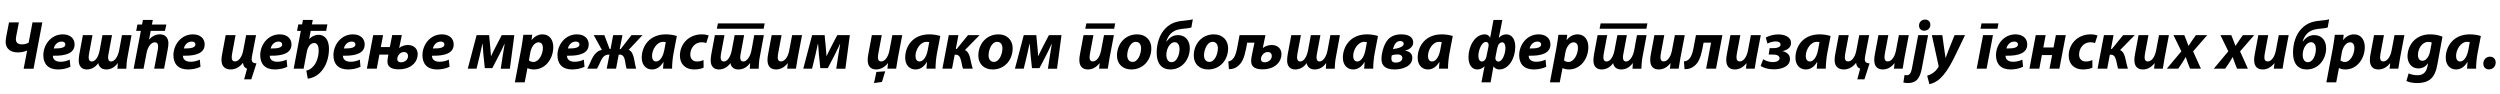 <?xml version="1.0"?>
<svg version="1.1" xmlns="http://www.w3.org/2000/svg" width="1455.614px" height="55px"><path fill="#000000" d="M5.24,13.04l5.76,0l-1.48,7.64c-0.12,0.6-0.28,1.44-0.28,2.2c0,2,1.32,2.96,3.6,2.96c1.56,0,3.04-0.52,3.84-1l2.24-11.8l5.72,0l-5.12,27l-5.76,0l2.04-10.56l-0.08-0.04c-1.24,0.64-3.24,1.08-5.32,1.08c-4.4,0-7.12-2.28-7.12-6.16c0-1,0.2-2.08,0.4-3.28z M40.593,34.72l0.4,4.16c-2.28,1.16-5.12,1.56-7.28,1.56c-5.6,0-8.48-3.2-8.48-8.28c0-5.96,4.32-12.16,11.4-12.16c3.96,0,6.8,2.2,6.8,5.84c0,5-4.84,6.8-12.68,6.6c0,0.56,0.2,1.44,0.6,2c0.76,1,2.08,1.52,3.76,1.52c2.12,0,3.92-0.48,5.48-1.24z M38.033,25.88l0-0.04c0-0.96-0.8-1.64-2.12-1.64c-2.68,0-4.2,2.2-4.6,4.04c4.48,0.04,6.72-0.6,6.72-2.36z M48.266,20.44l5.6,0l-2,10.68c-0.12,0.76-0.24,1.6-0.24,2.36c0,1.36,0.6,2.32,1.88,2.32c1.92,0,3.8-2.56,4.52-6.52l1.64-8.84l5.56,0l-2,10.72c-0.16,0.8-0.28,1.56-0.28,2.24c0,1.36,0.44,2.4,1.8,2.4c1.92,0,3.96-2.72,4.64-6.56l1.64-8.8l5.56,0l-2.4,13.12c-0.44,2.2-0.56,4.76-0.64,6.44l-5.16,0c0.08-1.16,0.12-2.24,0.2-3.24l-0.08,0c-1.76,2.56-4.16,3.68-6.64,3.68c-3.08,0-4.44-2-4.64-3.72c-1.76,2.56-4.2,3.72-6.72,3.72c-2.96,0-4.68-1.96-4.68-5.24c0-0.84,0.16-2.4,0.32-3.4z M83.22,11.6l5.76,0l-0.52,2.68l8.4,0l-0.8,3.68l-8.32,0l-0.92,4.96l0.08,0.04c1.56-1.76,3.64-2.96,6.2-2.96c3.04,0,4.96,1.88,4.96,5.28c0,0.92-0.16,2.4-0.4,3.52l-2.12,11.2l-5.76,0l2.04-10.72c0.16-0.76,0.24-1.6,0.24-2.4c0-1.28-0.52-2.24-1.96-2.24c-2,0-4.08,2.44-4.8,6.4l-1.72,8.96l-5.76,0l4.2-22.04l-2.72,0l0.72-3.68l2.68,0z M116.333,34.72l0.4,4.16c-2.28,1.16-5.12,1.56-7.28,1.56c-5.6,0-8.48-3.2-8.48-8.28c0-5.96,4.32-12.16,11.4-12.16c3.96,0,6.8,2.2,6.8,5.84c0,5-4.84,6.8-12.68,6.6c0,0.56,0.2,1.44,0.6,2c0.76,1,2.08,1.52,3.76,1.52c2.12,0,3.92-0.48,5.48-1.24z M113.773,25.88l0-0.04c0-0.96-0.8-1.64-2.12-1.64c-2.68,0-4.2,2.2-4.6,4.04c4.48,0.04,6.72-0.6,6.72-2.36z  M131.399,20.44l5.76,0l-1.96,10.48c-0.16,0.88-0.28,1.84-0.28,2.56c0,1.28,0.48,2.28,1.96,2.28c1.96,0,3.96-2.36,4.72-6.28l1.72-9.04l5.76,0l-2.16,11.24c-0.2,0.96-0.4,1.96-0.4,2.8c0,1.48,0.72,2.36,2.8,2.4l-3,9.32l-4.16,0l1.68-6.24c-0.56-0.16-1.28-0.6-1.68-1.28c-0.4-0.56-0.6-1.32-0.68-2.04l-0.08,0c-1.92,2.52-4.48,3.8-7.08,3.8c-3.24,0-5.36-1.76-5.36-5.48c0-1.08,0.12-2.24,0.4-3.6z M166.873,34.72l0.4,4.16c-2.28,1.16-5.12,1.56-7.28,1.56c-5.6,0-8.48-3.2-8.48-8.28c0-5.96,4.32-12.16,11.4-12.16c3.96,0,6.8,2.2,6.8,5.84c0,5-4.84,6.8-12.68,6.6c0,0.56,0.2,1.44,0.6,2c0.76,1,2.08,1.52,3.76,1.52c2.12,0,3.92-0.48,5.48-1.24z M164.313,25.88l0-0.04c0-0.96-0.8-1.64-2.12-1.64c-2.68,0-4.2,2.2-4.6,4.04c4.48,0.04,6.72-0.6,6.72-2.36z M176.386,11.6l5.72,0l-0.48,2.6l9,0l-0.72,3.76l-9,0l-0.88,4.72l0.08,0c1.36-1.44,3.16-2.4,5.32-2.4c4.36,0,6.12,3.8,6.12,8.12c0,5.08-1.6,10.16-4.8,13.48c-1.88,2.2-4.96,3.68-7.56,3.92l-0.84-4.72c1.52-0.28,2.56-0.88,3.84-2.2c1.88-1.8,3.36-5.52,3.36-9.44c0-2.32-0.6-4.4-2.68-4.4c-1.92,0-3.6,1.96-4.24,5.2l-1.84,9.76l-5.8,0l4.16-22.04l-2.2,0l0.76-3.76l2.2,0z M209.499,34.72l0.4,4.16c-2.28,1.16-5.12,1.56-7.28,1.56c-5.6,0-8.48-3.2-8.48-8.28c0-5.96,4.32-12.16,11.4-12.16c3.96,0,6.8,2.2,6.8,5.84c0,5-4.84,6.8-12.68,6.6c0,0.56,0.2,1.44,0.6,2c0.76,1,2.08,1.52,3.76,1.52c2.12,0,3.92-0.48,5.48-1.24z M206.939,25.88l0-0.04c0-0.96-0.8-1.64-2.12-1.64c-2.68,0-4.2,2.2-4.6,4.04c4.48,0.04,6.72-0.6,6.72-2.36z M217.292,20.44l5.76,0l-1.32,6.96l5.24,0l1.4-7l5.6,0.04l-1.56,7.48l0.08,0c1.24-1.12,3.28-1.72,5.04-1.72c3.16,0,5.68,1.92,5.68,5.36c0,4.28-3.56,8.8-11.04,8.8c-3,0-6.6-0.68-6.6-4.6c0-0.68,0.16-1.64,0.28-2.4l0.28-1.56l-5.24,0l-1.52,8.2l-5.76,0z M233.372,36.28l0.04,0c2.16,0,4.16-1.4,4.16-3.64c0-1.48-0.96-2.36-2.32-2.36c-1.92,0-3.32,1.52-3.68,2.72c-0.16,0.48-0.28,0.84-0.28,1.48c0,1.08,0.88,1.8,2.08,1.8z M261.326,34.72l0.4,4.16c-2.28,1.16-5.12,1.56-7.28,1.56c-5.6,0-8.48-3.2-8.48-8.28c0-5.96,4.32-12.16,11.4-12.16c3.96,0,6.8,2.2,6.8,5.84c0,5-4.84,6.8-12.68,6.6c0,0.56,0.2,1.44,0.6,2c0.76,1,2.08,1.52,3.76,1.52c2.12,0,3.92-0.48,5.48-1.24z M258.766,25.88l0-0.04c0-0.96-0.8-1.64-2.12-1.64c-2.68,0-4.2,2.2-4.6,4.04c4.48,0.04,6.72-0.6,6.72-2.36z  M277.512,20.44l7.28,0l0.72,7.6c0.12,1.2,0.24,2.84,0.36,4.6l0.08,0c0.52-1.12,1.56-3.32,2.6-5.28l3.6-6.92l7.32,0l-2.6,19.56l-5.32,0l1.2-7.84c0.28-1.68,0.76-4.56,1.08-6.52l-0.16,0c-0.6,1.4-1.68,3.64-2.88,6.04l-4.16,8l-4.36,0l-0.8-7.76c-0.2-2.16-0.4-4.56-0.48-6.32l-0.16,0c-0.48,2.12-1.08,5.04-1.48,6.68l-1.88,7.72l-5.12,0z M305.505,47.92l-5.72,0l3.76-19.92c0.44-2.32,0.92-5.72,1.16-7.72l5.16,0l-0.36,3l0.08,0c1.6-2.12,3.92-3.28,6.28-3.28c4.24,0,6.28,3.4,6.28,7.4c0,6.8-4.52,13.04-11.32,13.04c-1.6,0-2.96-0.4-3.64-0.8l-0.08,0z M308.705,30.92l-0.72,4.2c0.64,0.6,1.52,0.96,2.64,0.96c3.08,0,5.48-4.4,5.48-8.24c0-1.56-0.64-3.2-2.52-3.2c-2.16,0-4.24,2.4-4.88,6.28z M339.939,34.72l0.4,4.16c-2.28,1.16-5.12,1.56-7.28,1.56c-5.6,0-8.48-3.2-8.48-8.28c0-5.96,4.32-12.16,11.4-12.16c3.96,0,6.8,2.2,6.8,5.84c0,5-4.84,6.8-12.68,6.6c0,0.56,0.2,1.44,0.6,2c0.76,1,2.08,1.52,3.76,1.52c2.12,0,3.92-0.48,5.48-1.24z M337.379,25.88l0-0.04c0-0.96-0.8-1.64-2.12-1.64c-2.68,0-4.2,2.2-4.6,4.04c4.48,0.04,6.72-0.6,6.72-2.36z M345.692,20.44l6.2,0l3.04,8.08l0.56,0l1.52-8.08l5.44,0l-1.64,8.08l0.6,0l6.28-8.08l6.4,0l-8.04,8.6c1.92,0.64,2.84,3.44,3.24,5.76c0.32,1.64,0.64,3.72,1.12,5.2l-5.56,0c-0.44-1.2-0.64-2.92-0.88-4.24c-0.36-2-0.96-3.96-3.08-3.96l-0.64,0l-1.56,8.2l-5.44,0l1.6-8.2l-0.48,0c-2.2,0-3.48,1.4-4.52,3.56c-0.8,1.72-1.44,3.28-2.24,4.64l-5.68,0c0.92-1.6,1.56-3.32,2.48-5.24c1.36-2.92,3.4-5.4,6.04-5.68z M391.325,40l-5.28,0c0.04-1.16,0.16-2.48,0.28-3.88l-0.12,0c-1.84,3.24-4.36,4.32-6.6,4.32c-3.52,0-5.96-2.72-5.96-6.8c0-6.6,4.4-13.64,14.04-13.64c2.32,0,4.84,0.44,6.4,0.96l-1.96,10.24c-0.48,2.52-0.84,6.36-0.8,8.8z M386.805,29.04l0.84-4.52c-0.44-0.08-0.96-0.16-1.56-0.16c-3.72,0-6.4,4.56-6.44,8.2c0,1.92,0.8,3.24,2.4,3.24c1.72,0,3.88-1.96,4.76-6.76z M409.638,35l0.04,4.4c-1.24,0.6-3.24,1.04-5.56,1.04c-4.84,0-8.24-2.96-8.24-8.04c0-6.96,5.32-12.4,12.76-12.4c1.68,0,3.12,0.32,4,0.64l-1.44,4.44c-0.68-0.28-1.48-0.48-2.64-0.48c-4.08,0-6.64,3.48-6.64,7.16c0,2.68,1.72,4.04,3.84,4.04c1.68,0,2.88-0.4,3.88-0.8z M416.232,20.44l5.6,0l-2,10.68c-0.12,0.76-0.24,1.6-0.24,2.36c0,1.36,0.56,2.32,1.92,2.32c1.92,0,3.84-2.56,4.56-6.52l1.68-8.84l5.52,0l-2,10.72c-0.16,0.8-0.28,1.56-0.28,2.24c0,1.36,0.44,2.4,1.88,2.4c1.92,0,3.96-2.72,4.68-6.56l1.6-8.8l5.6,0l-2.44,13.12c-0.4,2.2-0.52,4.76-0.6,6.44l-5.16,0c0.04-1.16,0.12-2.24,0.2-3.24l-0.08,0c-1.8,2.56-4.24,3.68-6.76,3.68c-3.08,0-4.44-2-4.6-3.72c-1.76,2.56-4.24,3.72-6.76,3.72c-3.04,0-4.76-1.96-4.76-5.24c0-0.84,0.16-2.4,0.32-3.4z M417.992,13.64l27.24,0l-0.6,3.08l-27.24,0z M449.305,20.44l5.76,0l-1.96,10.48c-0.16,0.88-0.28,1.84-0.28,2.56c0,1.28,0.48,2.28,1.96,2.28c1.96,0,3.96-2.36,4.72-6.28l1.72-9.04l5.76,0l-2.52,13.2c-0.44,2.48-0.76,4.6-1.04,6.36l-5.08,0l0.36-3.2l-0.08,0c-2,2.56-4.4,3.64-6.76,3.64c-3.12,0-5-1.76-5-5.48c0-1.08,0.12-2.24,0.4-3.6z M472.858,20.44l7.28,0l0.72,7.6c0.12,1.2,0.24,2.84,0.36,4.6l0.08,0c0.52-1.12,1.56-3.32,2.6-5.28l3.6-6.92l7.32,0l-2.6,19.56l-5.32,0l1.2-7.84c0.28-1.68,0.76-4.56,1.08-6.52l-0.16,0c-0.6,1.4-1.68,3.64-2.88,6.04l-4.16,8l-4.36,0l-0.8-7.76c-0.2-2.16-0.4-4.56-0.48-6.32l-0.16,0c-0.48,2.12-1.08,5.04-1.48,6.68l-1.88,7.72l-5.12,0z  M507.645,20.44l5.76,0l-1.96,10.48c-0.16,0.88-0.28,1.84-0.28,2.56c0,1.28,0.48,2.28,1.96,2.28c1.96,0,3.96-2.36,4.72-6.28l1.72-9.04l5.76,0l-2.52,13.2c-0.44,2.48-0.76,4.6-1.04,6.36l-5.08,0l0.36-3.2l-0.08,0c-2,2.56-4.64,3.64-6.76,3.64c-3.12,0-5-1.76-5-5.48c0-1.08,0.12-2.24,0.4-3.6z M513.525,47.72l-4.64,0.64l1.4-6.48l5.12-0.36z M544.718,40l-5.28,0c0.04-1.16,0.16-2.48,0.28-3.88l-0.12,0c-1.84,3.24-4.36,4.32-6.6,4.32c-3.52,0-5.96-2.72-5.96-6.8c0-6.6,4.4-13.64,14.04-13.64c2.32,0,4.84,0.44,6.4,0.96l-1.96,10.24c-0.48,2.52-0.84,6.36-0.8,8.8z M540.198,29.04l0.84-4.52c-0.44-0.08-0.96-0.16-1.56-0.16c-3.72,0-6.4,4.56-6.44,8.2c0,1.92,0.8,3.24,2.4,3.24c1.72,0,3.88-1.96,4.76-6.76z M552.431,20.44l5.6,0l-1.52,8.04l0.56,0l6.56-8.04l6.76,0l-8.56,8.72c1.84,0.76,2.76,2.96,3.28,5.8c0.4,1.76,0.8,3.76,1.28,5.04l-5.68,0c-0.4-0.96-0.72-2.92-1.12-4.64c-0.6-2.36-1.36-3.52-3.24-3.52l-0.48,0l-1.56,8.16l-5.6,0z M577.984,40.44l-0.04,0c-5,0-8.32-3.24-8.32-8.08c0-6.8,4.76-12.36,11.72-12.36c5.24,0,8.28,3.6,8.28,8.04c0,7.16-4.92,12.4-11.64,12.4z M578.704,36.04l0.04,0c3.12,0,4.92-4.6,4.92-7.96c0-1.8-0.8-3.72-3.08-3.72c-3.32,0-5,4.84-5,7.88c0,2.28,1.16,3.8,3.12,3.8z M596.097,20.44l7.28,0l0.72,7.6c0.12,1.2,0.24,2.84,0.36,4.6l0.08,0c0.52-1.12,1.56-3.32,2.6-5.28l3.6-6.92l7.32,0l-2.6,19.56l-5.32,0l1.2-7.84c0.28-1.68,0.76-4.56,1.08-6.52l-0.16,0c-0.6,1.4-1.68,3.64-2.88,6.04l-4.16,8l-4.36,0l-0.8-7.76c-0.2-2.16-0.4-4.56-0.48-6.32l-0.16,0c-0.48,2.12-1.08,5.04-1.48,6.68l-1.88,7.72l-5.12,0z  M642.804,20.44l5.76,0l-2.52,13.2c-0.44,2.48-0.76,4.6-1.04,6.36l-5.08,0l0.36-3.2l-0.08,0c-2,2.56-4.4,3.64-6.76,3.64c-3.12,0-5-1.76-5-5.48c0-1.08,0.12-2.24,0.4-3.6l2.04-10.92l5.76,0l-1.96,10.48c-0.16,0.88-0.28,1.84-0.28,2.56c0,1.28,0.48,2.28,1.96,2.28c1.96,0,3.96-2.36,4.72-6.28z M632.524,13.64l16.8,0l-0.6,3.08l-16.84,0z M658.717,40.44l-0.04,0c-5,0-8.32-3.24-8.32-8.08c0-6.8,4.76-12.36,11.72-12.36c5.24,0,8.28,3.6,8.28,8.04c0,7.16-4.92,12.4-11.64,12.4z M659.437,36.04l0.04,0c3.12,0,4.92-4.6,4.92-7.96c0-1.8-0.8-3.72-3.08-3.72c-3.32,0-5,4.84-5,7.88c0,2.28,1.16,3.8,3.12,3.8z M694.51,11.24l-0.84,4.76c-1.04,0.36-2.24,0.48-3.44,0.6c-2.96,0.28-5.96,0.48-8.48,2.88c-1.24,1.2-2.28,3.12-2.68,4.64l0.2,0c1.6-2.28,3.8-3.68,6.6-3.68c4.44,0,6.92,3.36,6.88,7.68c-0.04,6.48-4.48,12.32-11.32,12.32c-4.96,0-7.96-3.4-7.96-9.56c0-5.64,1.64-10.8,5-14.24c3.52-3.68,7.36-4.36,12.16-4.76c1.4-0.12,2.84-0.32,3.88-0.64z M682.07,36.2l0.04,0c3.28,0,4.68-4.72,4.68-7.68c0-1.84-0.76-3.96-2.84-3.96c-1.2,0-2.28,0.76-3.08,1.84c-1.12,1.4-1.76,3.44-1.76,5.56c0,2.2,0.88,4.24,2.96,4.24z M703.424,40.44l-0.04,0c-5,0-8.32-3.24-8.32-8.08c0-6.8,4.76-12.36,11.72-12.36c5.24,0,8.28,3.6,8.28,8.04c0,7.16-4.92,12.4-11.64,12.4z M704.144,36.04l0.04,0c3.12,0,4.92-4.6,4.92-7.96c0-1.8-0.8-3.72-3.08-3.72c-3.32,0-5,4.84-5,7.88c0,2.28,1.16,3.8,3.12,3.8z M721.737,20.44l15.08,0l-1.56,7.48l0.08,0c1.32-1.12,3.36-1.72,5.16-1.72c3.16,0,5.64,1.92,5.64,5.36c0,4.24-3.56,8.8-11.04,8.8c-3.12,0-6.64-0.72-6.64-4.88c0-1.12,0.32-2.64,0.52-3.8l1.44-6.84l-4.24,0l-0.72,3.76c-1,5.08-2.24,7.76-4.28,9.52c-1.36,1.36-3.16,2.16-5.64,2.16l-0.36-4.52c0.88-0.12,1.76-0.52,2.4-1.2c1.2-1.08,2.04-3.08,2.64-6.08z M736.297,36.28l0.04,0c1.96,0,4.16-1.4,4.16-3.64c0-1.52-0.92-2.36-2.36-2.36c-1.84,0-3.24,1.52-3.68,2.72c-0.2,0.48-0.28,0.88-0.28,1.36c0,1.2,0.72,1.92,2.12,1.92z M751.85,20.44l5.6,0l-2,10.68c-0.12,0.76-0.24,1.6-0.24,2.36c0,1.36,0.6,2.32,1.88,2.32c1.92,0,3.8-2.56,4.52-6.52l1.64-8.84l5.56,0l-2,10.72c-0.16,0.8-0.28,1.56-0.28,2.24c0,1.36,0.44,2.4,1.8,2.4c1.92,0,3.96-2.72,4.64-6.56l1.64-8.8l5.56,0l-2.4,13.12c-0.44,2.2-0.56,4.76-0.64,6.44l-5.16,0c0.08-1.16,0.12-2.24,0.2-3.24l-0.08,0c-1.76,2.56-4.16,3.68-6.64,3.68c-3.08,0-4.44-2-4.64-3.72c-1.76,2.56-4.2,3.72-6.72,3.72c-2.96,0-4.68-1.96-4.68-5.24c0-0.84,0.16-2.4,0.32-3.4z M799.563,40l-5.28,0c0.04-1.16,0.16-2.48,0.28-3.88l-0.12,0c-1.84,3.24-4.36,4.32-6.6,4.32c-3.52,0-5.96-2.72-5.96-6.8c0-6.6,4.4-13.64,14.04-13.64c2.32,0,4.84,0.44,6.4,0.96l-1.96,10.24c-0.48,2.52-0.84,6.36-0.8,8.8z M795.043,29.04l0.84-4.52c-0.44-0.08-0.96-0.16-1.56-0.16c-3.72,0-6.4,4.56-6.44,8.2c0,1.92,0.8,3.24,2.4,3.24c1.72,0,3.88-1.96,4.76-6.76z M815.757,20l0.04,0c4.28,0,7.04,1.52,7.04,4.8c0,2.6-2.56,4.12-4.56,4.64l0,0.12c2,0.2,4.04,1.56,4.04,4.04c0,5.2-6,6.84-10.28,6.84c-5.08,0-7.68-1.96-7.68-6.08c0-3.6,1.56-10,5.08-12.52c1.72-1.24,3.8-1.84,6.32-1.84z M815.277,23.88l-0.04,0c-2.52,0-3.6,2.52-4.2,4.72c1.52-0.24,3.24-0.52,4.56-1.16c0.96-0.44,1.72-1.08,1.72-1.96c0-1-0.88-1.6-2.04-1.6z M813.597,31.68l-0.04,0c-1.2,0-2.48,0.28-3.2,0.56c-0.12,0.52-0.24,1.24-0.24,1.84c0,1.4,0.64,2.36,2.6,2.36c2.24,0,3.8-1.08,3.8-2.64c0-1.64-1.44-2.12-2.92-2.12z M843.11,40l-5.28,0c0.04-1.16,0.16-2.48,0.28-3.88l-0.12,0c-1.84,3.24-4.36,4.32-6.6,4.32c-3.52,0-5.96-2.72-5.96-6.8c0-6.6,4.4-13.64,14.04-13.64c2.32,0,4.84,0.44,6.4,0.96l-1.96,10.24c-0.48,2.52-0.84,6.36-0.8,8.8z M838.59,29.04l0.84-4.52c-0.44-0.08-0.96-0.16-1.56-0.16c-3.72,0-6.4,4.56-6.44,8.2c0,1.92,0.8,3.24,2.4,3.24c1.72,0,3.88-1.96,4.76-6.76z  M862.576,47.92l1.8-9.36l-0.04,0c-0.96,1.12-2.36,1.88-4.24,1.88c-2.88,0-5.08-2.44-5.08-7.2c0-6.4,3.8-13.24,9.48-13.24c1.64,0,2.68,0.96,3.08,1.88l0.08,0l1.92-10.28l5.16,0l-2.04,10.36l0.08,0c0.88-1,2.44-1.96,4.2-1.96c3.72,0,5.28,3.4,5.28,7.24c0,6.64-3.72,13.2-9.28,13.2c-1.48,0-2.8-0.76-3.32-1.8l-0.08,0l-1.68,9.28l-5.32,0z M865.256,24.4l-0.04,0c-2.64,0-4.44,4.96-4.44,8.2c0,2,0.8,3.2,2,3.2c1.48,0,2.36-1.36,2.68-2.76l1.08-5.32c0.16-0.68,0.2-1.2,0.2-1.76c-0.04-0.72-0.56-1.56-1.48-1.56z M874.656,24.64l-0.04,0c-0.88,0-1.64,0.56-2.2,1.44c-0.36,0.84-0.6,1.68-0.84,2.84c-0.28,1.4-0.56,2.84-0.84,4.32c-0.12,0.68-0.08,1.28,0.16,1.56c0.2,0.48,0.76,1.16,1.8,1.04c2.16-0.28,3.84-4.64,3.84-7.96c0-1.68-0.56-3.24-1.88-3.24z M899.89,34.72l0.4,4.16c-2.28,1.16-5.12,1.56-7.28,1.56c-5.6,0-8.48-3.2-8.48-8.28c0-5.96,4.32-12.16,11.4-12.16c3.96,0,6.8,2.2,6.8,5.84c0,5-4.84,6.8-12.68,6.6c0,0.56,0.2,1.44,0.6,2c0.76,1,2.08,1.52,3.76,1.52c2.12,0,3.92-0.48,5.48-1.24z M897.33,25.88l0-0.04c0-0.96-0.8-1.64-2.12-1.64c-2.68,0-4.2,2.2-4.6,4.04c4.48,0.04,6.72-0.6,6.72-2.36z M908.163,47.92l-5.72,0l3.76-19.92c0.44-2.32,0.92-5.72,1.16-7.72l5.16,0l-0.36,3l0.08,0c1.6-2.12,3.92-3.28,6.28-3.28c4.24,0,6.28,3.4,6.28,7.4c0,6.8-4.52,13.04-11.32,13.04c-1.6,0-2.96-0.4-3.64-0.8l-0.08,0z M911.363,30.92l-0.72,4.2c0.64,0.6,1.52,0.96,2.64,0.96c3.08,0,5.48-4.4,5.48-8.24c0-1.56-0.64-3.2-2.52-3.2c-2.16,0-4.24,2.4-4.88,6.28z M930.196,20.44l5.6,0l-2,10.68c-0.12,0.76-0.24,1.6-0.24,2.36c0,1.36,0.56,2.32,1.92,2.32c1.92,0,3.84-2.56,4.56-6.52l1.68-8.84l5.52,0l-2,10.72c-0.16,0.8-0.28,1.56-0.28,2.24c0,1.36,0.44,2.4,1.88,2.4c1.92,0,3.96-2.72,4.68-6.56l1.6-8.8l5.6,0l-2.44,13.12c-0.4,2.2-0.52,4.76-0.6,6.44l-5.16,0c0.04-1.16,0.12-2.24,0.2-3.24l-0.08,0c-1.8,2.56-4.24,3.68-6.76,3.68c-3.08,0-4.44-2-4.6-3.72c-1.76,2.56-4.24,3.72-6.76,3.72c-3.04,0-4.76-1.96-4.76-5.24c0-0.84,0.16-2.4,0.32-3.4z M931.956,13.64l27.24,0l-0.6,3.08l-27.24,0z M963.269,20.44l5.76,0l-1.96,10.48c-0.16,0.88-0.28,1.84-0.28,2.56c0,1.28,0.48,2.28,1.96,2.28c1.96,0,3.96-2.36,4.72-6.28l1.72-9.04l5.76,0l-2.52,13.2c-0.44,2.48-0.76,4.6-1.04,6.36l-5.08,0l0.36-3.2l-0.08,0c-2,2.56-4.4,3.64-6.76,3.64c-3.12,0-5-1.76-5-5.48c0-1.08,0.12-2.24,0.4-3.6z M987.463,20.44l15.4,0l-3.72,19.56l-5.76,0l2.88-15.16l-4.36,0l-0.72,3.76c-1,4.92-2.24,7.72-4.28,9.48c-1.44,1.4-3.24,2.2-6.08,2.2l-0.36-4.52c1.2-0.12,2.16-0.52,2.84-1.2c1.2-1.12,2.08-3.24,2.64-6.08z M1007.536,20.44l5.76,0l-1.96,10.48c-0.16,0.88-0.28,1.84-0.28,2.56c0,1.28,0.48,2.28,1.96,2.28c1.96,0,3.96-2.36,4.72-6.28l1.72-9.04l5.76,0l-2.52,13.2c-0.44,2.48-0.76,4.6-1.04,6.36l-5.08,0l0.36-3.2l-0.08,0c-2,2.56-4.4,3.64-6.76,3.64c-3.12,0-5-1.76-5-5.48c0-1.08,0.12-2.24,0.4-3.6z M1029.809,31.76l0.56-3.72l2.28,0c1.92,0,4.08-0.56,4.08-2.04c0-1.28-1.24-1.88-2.8-1.88c-1.52,0-3.44,0.52-4.84,1.24l-0.96-3.52c1.96-1.04,4.6-1.8,7.12-1.8c3.2,0,7.56,1,7.56,5.08c0,2.72-2.52,4.16-5,4.64l0,0.04c2.12,0.36,4.4,1.8,4.4,4.52c0,4.72-5.44,6.04-9.32,6.04c-2.88,0-5.6-0.56-7.76-2l1.48-3.84c1.56,0.96,3.68,1.64,5.64,1.64c1.84,0,3.88-0.68,3.88-2.24c0-1.64-1.88-2.16-4-2.16l-2.32,0z M1063.082,40l-5.28,0c0.04-1.16,0.16-2.48,0.28-3.88l-0.12,0c-1.84,3.24-4.36,4.32-6.6,4.32c-3.52,0-5.96-2.72-5.96-6.8c0-6.6,4.4-13.64,14.04-13.64c2.32,0,4.84,0.44,6.4,0.96l-1.96,10.24c-0.48,2.52-0.84,6.36-0.8,8.8z M1058.562,29.04l0.84-4.52c-0.44-0.08-0.96-0.16-1.56-0.16c-3.72,0-6.4,4.56-6.44,8.2c0,1.92,0.8,3.24,2.4,3.24c1.72,0,3.88-1.96,4.76-6.76z M1070.636,20.44l5.76,0l-1.96,10.48c-0.16,0.88-0.28,1.84-0.28,2.56c0,1.28,0.48,2.28,1.96,2.28c1.96,0,3.96-2.36,4.72-6.28l1.72-9.04l5.76,0l-2.16,11.24c-0.2,0.96-0.4,1.96-0.4,2.8c0,1.48,0.72,2.36,2.8,2.4l-3,9.32l-4.16,0l1.68-6.24c-0.56-0.16-1.28-0.6-1.68-1.28c-0.4-0.56-0.6-1.32-0.68-2.04l-0.08,0c-1.92,2.52-4.48,3.8-7.08,3.8c-3.24,0-5.36-1.76-5.36-5.48c0-1.08,0.12-2.24,0.4-3.6z M1093.709,20.44l5.76,0l-1.96,10.48c-0.16,0.88-0.28,1.84-0.28,2.56c0,1.28,0.48,2.28,1.96,2.28c1.96,0,3.96-2.36,4.72-6.28l1.72-9.04l5.76,0l-2.52,13.2c-0.44,2.48-0.76,4.6-1.04,6.36l-5.08,0l0.36-3.2l-0.08,0c-2,2.56-4.4,3.64-6.76,3.64c-3.12,0-5-1.76-5-5.48c0-1.08,0.12-2.24,0.4-3.6z M1116.862,20.44l5.76,0l-3.56,18.88c-0.6,3.36-1.44,5.52-2.72,6.96s-3.32,2.08-5.36,2.08c-0.88,0-1.84-0.08-2.76-0.32l0.68-4.36c0.4,0.08,0.76,0.12,1.28,0.12c1.32,0,2.44-0.68,3.08-4.2z M1120.302,17.88l-0.04,0c-1.68,0-2.92-1.2-2.92-3c0-2.04,1.6-3.48,3.52-3.48c1.8,0,3.08,1.16,3.08,3c0,2.16-1.68,3.48-3.64,3.48z M1124.815,20.44l6.08,0l1.2,8.56c0.28,2,0.52,3.44,0.68,4.68l0.08,0c0.44-1.2,0.88-2.48,1.72-4.6l3.48-8.64l6.08,0c-1.8,3.72-4.84,10.28-6.92,14.32c-2.68,5.2-4.88,8.4-7.56,10.92c-2.28,2.16-5,3.12-6.28,3.32l-1.28-4.92c0.92-0.28,2.2-0.76,3.32-1.56c1.32-0.92,2.44-2.08,3.16-3.4c0.2-0.32,0.2-0.56,0.12-0.96z  M1156.682,40l-5.76,0l3.72-19.56l5.76,0z M1153.722,13.64l9.88,0l-0.6,3.08l-9.88,0z M1177.515,34.72l0.4,4.16c-2.28,1.16-5.12,1.56-7.28,1.56c-5.6,0-8.48-3.2-8.48-8.28c0-5.96,4.32-12.16,11.4-12.16c3.96,0,6.8,2.2,6.8,5.84c0,5-4.84,6.8-12.68,6.6c0,0.56,0.2,1.44,0.6,2c0.76,1,2.08,1.52,3.76,1.52c2.12,0,3.92-0.48,5.48-1.24z M1174.955,25.88l0-0.04c0-0.96-0.8-1.64-2.12-1.64c-2.68,0-4.2,2.2-4.6,4.04c4.48,0.04,6.72-0.6,6.72-2.36z M1185.308,20.44l5.76,0l-1.36,7.2l5.96,0l1.36-7.2l5.76,0l-3.72,19.56l-5.76,0l1.52-7.92l-5.96,0l-1.48,7.92l-5.76,0z M1218.261,35l0.04,4.4c-1.24,0.6-3.24,1.04-5.56,1.04c-4.84,0-8.24-2.96-8.24-8.04c0-6.96,5.32-12.4,12.76-12.4c1.68,0,3.12,0.32,4,0.64l-1.44,4.44c-0.68-0.28-1.48-0.48-2.64-0.48c-4.08,0-6.64,3.48-6.64,7.16c0,2.68,1.72,4.04,3.84,4.04c1.68,0,2.88-0.4,3.88-0.8z M1225.015,20.44l5.6,0l-1.52,8.04l0.56,0l6.56-8.04l6.76,0l-8.56,8.72c1.84,0.76,2.76,2.96,3.28,5.8c0.4,1.76,0.8,3.76,1.28,5.04l-5.68,0c-0.4-0.96-0.72-2.92-1.12-4.64c-0.6-2.36-1.36-3.52-3.24-3.52l-0.48,0l-1.56,8.16l-5.6,0z M1245.168,20.44l5.76,0l-1.96,10.48c-0.16,0.88-0.28,1.84-0.28,2.56c0,1.28,0.48,2.28,1.96,2.28c1.96,0,3.96-2.36,4.72-6.28l1.72-9.04l5.76,0l-2.52,13.2c-0.44,2.48-0.76,4.6-1.04,6.36l-5.08,0l0.36-3.2l-0.08,0c-2,2.56-4.4,3.64-6.76,3.64c-3.12,0-5-1.76-5-5.48c0-1.08,0.12-2.24,0.4-3.6z M1265.481,20.44l6.32,0l1.16,2.92c0.6,1.56,0.96,2.52,1.24,3.28l0.12,0c0.72-1.04,1.24-1.92,2.08-3.12l2.16-3.08l6.6,0l-8.24,9.48l4.56,10.08l-6.32,0l-1.24-3.12c-0.56-1.44-0.88-2.4-1.24-3.56l-0.12,0c-0.56,0.92-1.12,1.92-2,3.28l-2.32,3.4l-6.64,0l8.48-10.12z  M1292.828,20.44l6.32,0l1.16,2.92c0.6,1.56,0.96,2.52,1.24,3.28l0.12,0c0.72-1.04,1.24-1.92,2.08-3.12l2.16-3.08l6.6,0l-8.24,9.48l4.56,10.08l-6.32,0l-1.24-3.12c-0.56-1.44-0.88-2.4-1.24-3.56l-0.12,0c-0.56,0.92-1.12,1.92-2,3.28l-2.32,3.4l-6.64,0l8.48-10.12z M1314.901,20.44l5.76,0l-1.96,10.48c-0.16,0.88-0.28,1.84-0.28,2.56c0,1.28,0.48,2.28,1.96,2.28c1.96,0,3.96-2.36,4.72-6.28l1.72-9.04l5.76,0l-2.52,13.2c-0.44,2.48-0.76,4.6-1.04,6.36l-5.08,0l0.36-3.2l-0.08,0c-2,2.56-4.4,3.64-6.76,3.64c-3.12,0-5-1.76-5-5.48c0-1.08,0.12-2.24,0.4-3.6z M1356.134,11.24l-0.84,4.76c-1.04,0.36-2.24,0.48-3.44,0.6c-2.96,0.28-5.96,0.48-8.48,2.88c-1.24,1.2-2.28,3.12-2.68,4.64l0.2,0c1.6-2.28,3.8-3.68,6.6-3.68c4.44,0,6.92,3.36,6.88,7.68c-0.04,6.48-4.48,12.32-11.32,12.32c-4.96,0-7.96-3.4-7.96-9.56c0-5.64,1.64-10.8,5-14.24c3.52-3.68,7.36-4.36,12.16-4.76c1.4-0.12,2.84-0.32,3.88-0.64z M1343.694,36.2l0.04,0c3.28,0,4.68-4.72,4.68-7.68c0-1.84-0.76-3.96-2.84-3.96c-1.2,0-2.28,0.76-3.08,1.84c-1.12,1.4-1.76,3.44-1.76,5.56c0,2.2,0.88,4.24,2.96,4.24z M1360.247,47.92l-5.72,0l3.76-19.92c0.44-2.32,0.92-5.72,1.16-7.72l5.16,0l-0.36,3l0.08,0c1.6-2.12,3.92-3.28,6.28-3.28c4.24,0,6.28,3.4,6.28,7.4c0,6.8-4.52,13.04-11.32,13.04c-1.6,0-2.96-0.4-3.64-0.8l-0.08,0z M1363.447,30.92l-0.72,4.2c0.64,0.6,1.52,0.96,2.64,0.96c3.08,0,5.48-4.4,5.48-8.24c0-1.56-0.64-3.2-2.52-3.2c-2.16,0-4.24,2.4-4.88,6.28z M1382.281,20.44l5.76,0l-1.96,10.48c-0.16,0.88-0.28,1.84-0.28,2.56c0,1.28,0.48,2.28,1.96,2.28c1.96,0,3.96-2.36,4.72-6.28l1.72-9.04l5.76,0l-2.52,13.2c-0.44,2.48-0.76,4.6-1.04,6.36l-5.08,0l0.36-3.2l-0.08,0c-2,2.56-4.4,3.64-6.76,3.64c-3.12,0-5-1.76-5-5.48c0-1.08,0.12-2.24,0.4-3.6z M1401.114,47.12l1.32-4.4c1.08,0.64,3.48,1.08,5.12,1.08c2.88,0,5.04-1.28,5.84-5.2l0.32-1.64l-0.08,0c-1.52,1.96-3.28,2.88-5.6,2.88c-3.88,0-6.24-3.16-6.28-6.96c0-6.48,4.6-12.88,13.12-12.88c2.76,0,5.2,0.48,7.24,1.36l-2.96,16.12c-0.64,3.6-1.76,6.8-4.12,8.68c-2.12,1.68-4.96,2.2-7.56,2.2s-5.04-0.48-6.36-1.24z M1414.874,30l1-5.24c-0.44-0.2-1.28-0.36-2.08-0.36c-3.48,0-5.96,3.88-5.96,7.6c0,1.96,0.88,3.4,2.64,3.4c1.88,0,3.76-2.08,4.4-5.4z M1441.707,40l-5.28,0c0.04-1.16,0.16-2.48,0.28-3.88l-0.12,0c-1.84,3.24-4.36,4.32-6.6,4.32c-3.52,0-5.96-2.72-5.96-6.8c0-6.6,4.4-13.64,14.04-13.64c2.32,0,4.84,0.44,6.4,0.96l-1.96,10.24c-0.48,2.52-0.84,6.36-0.8,8.8z M1437.187,29.04l0.84-4.52c-0.44-0.08-0.96-0.16-1.56-0.16c-3.72,0-6.4,4.56-6.44,8.2c0,1.92,0.8,3.24,2.4,3.24c1.72,0,3.88-1.96,4.76-6.76z M1449.14,40.4l-0.04,0c-1.92,0-3.2-1.4-3.2-3.32c0-2.2,1.56-4.08,3.88-4.08c1.96,0,3.32,1.4,3.32,3.4c0,2.36-1.68,4-3.96,4z"/></svg>
